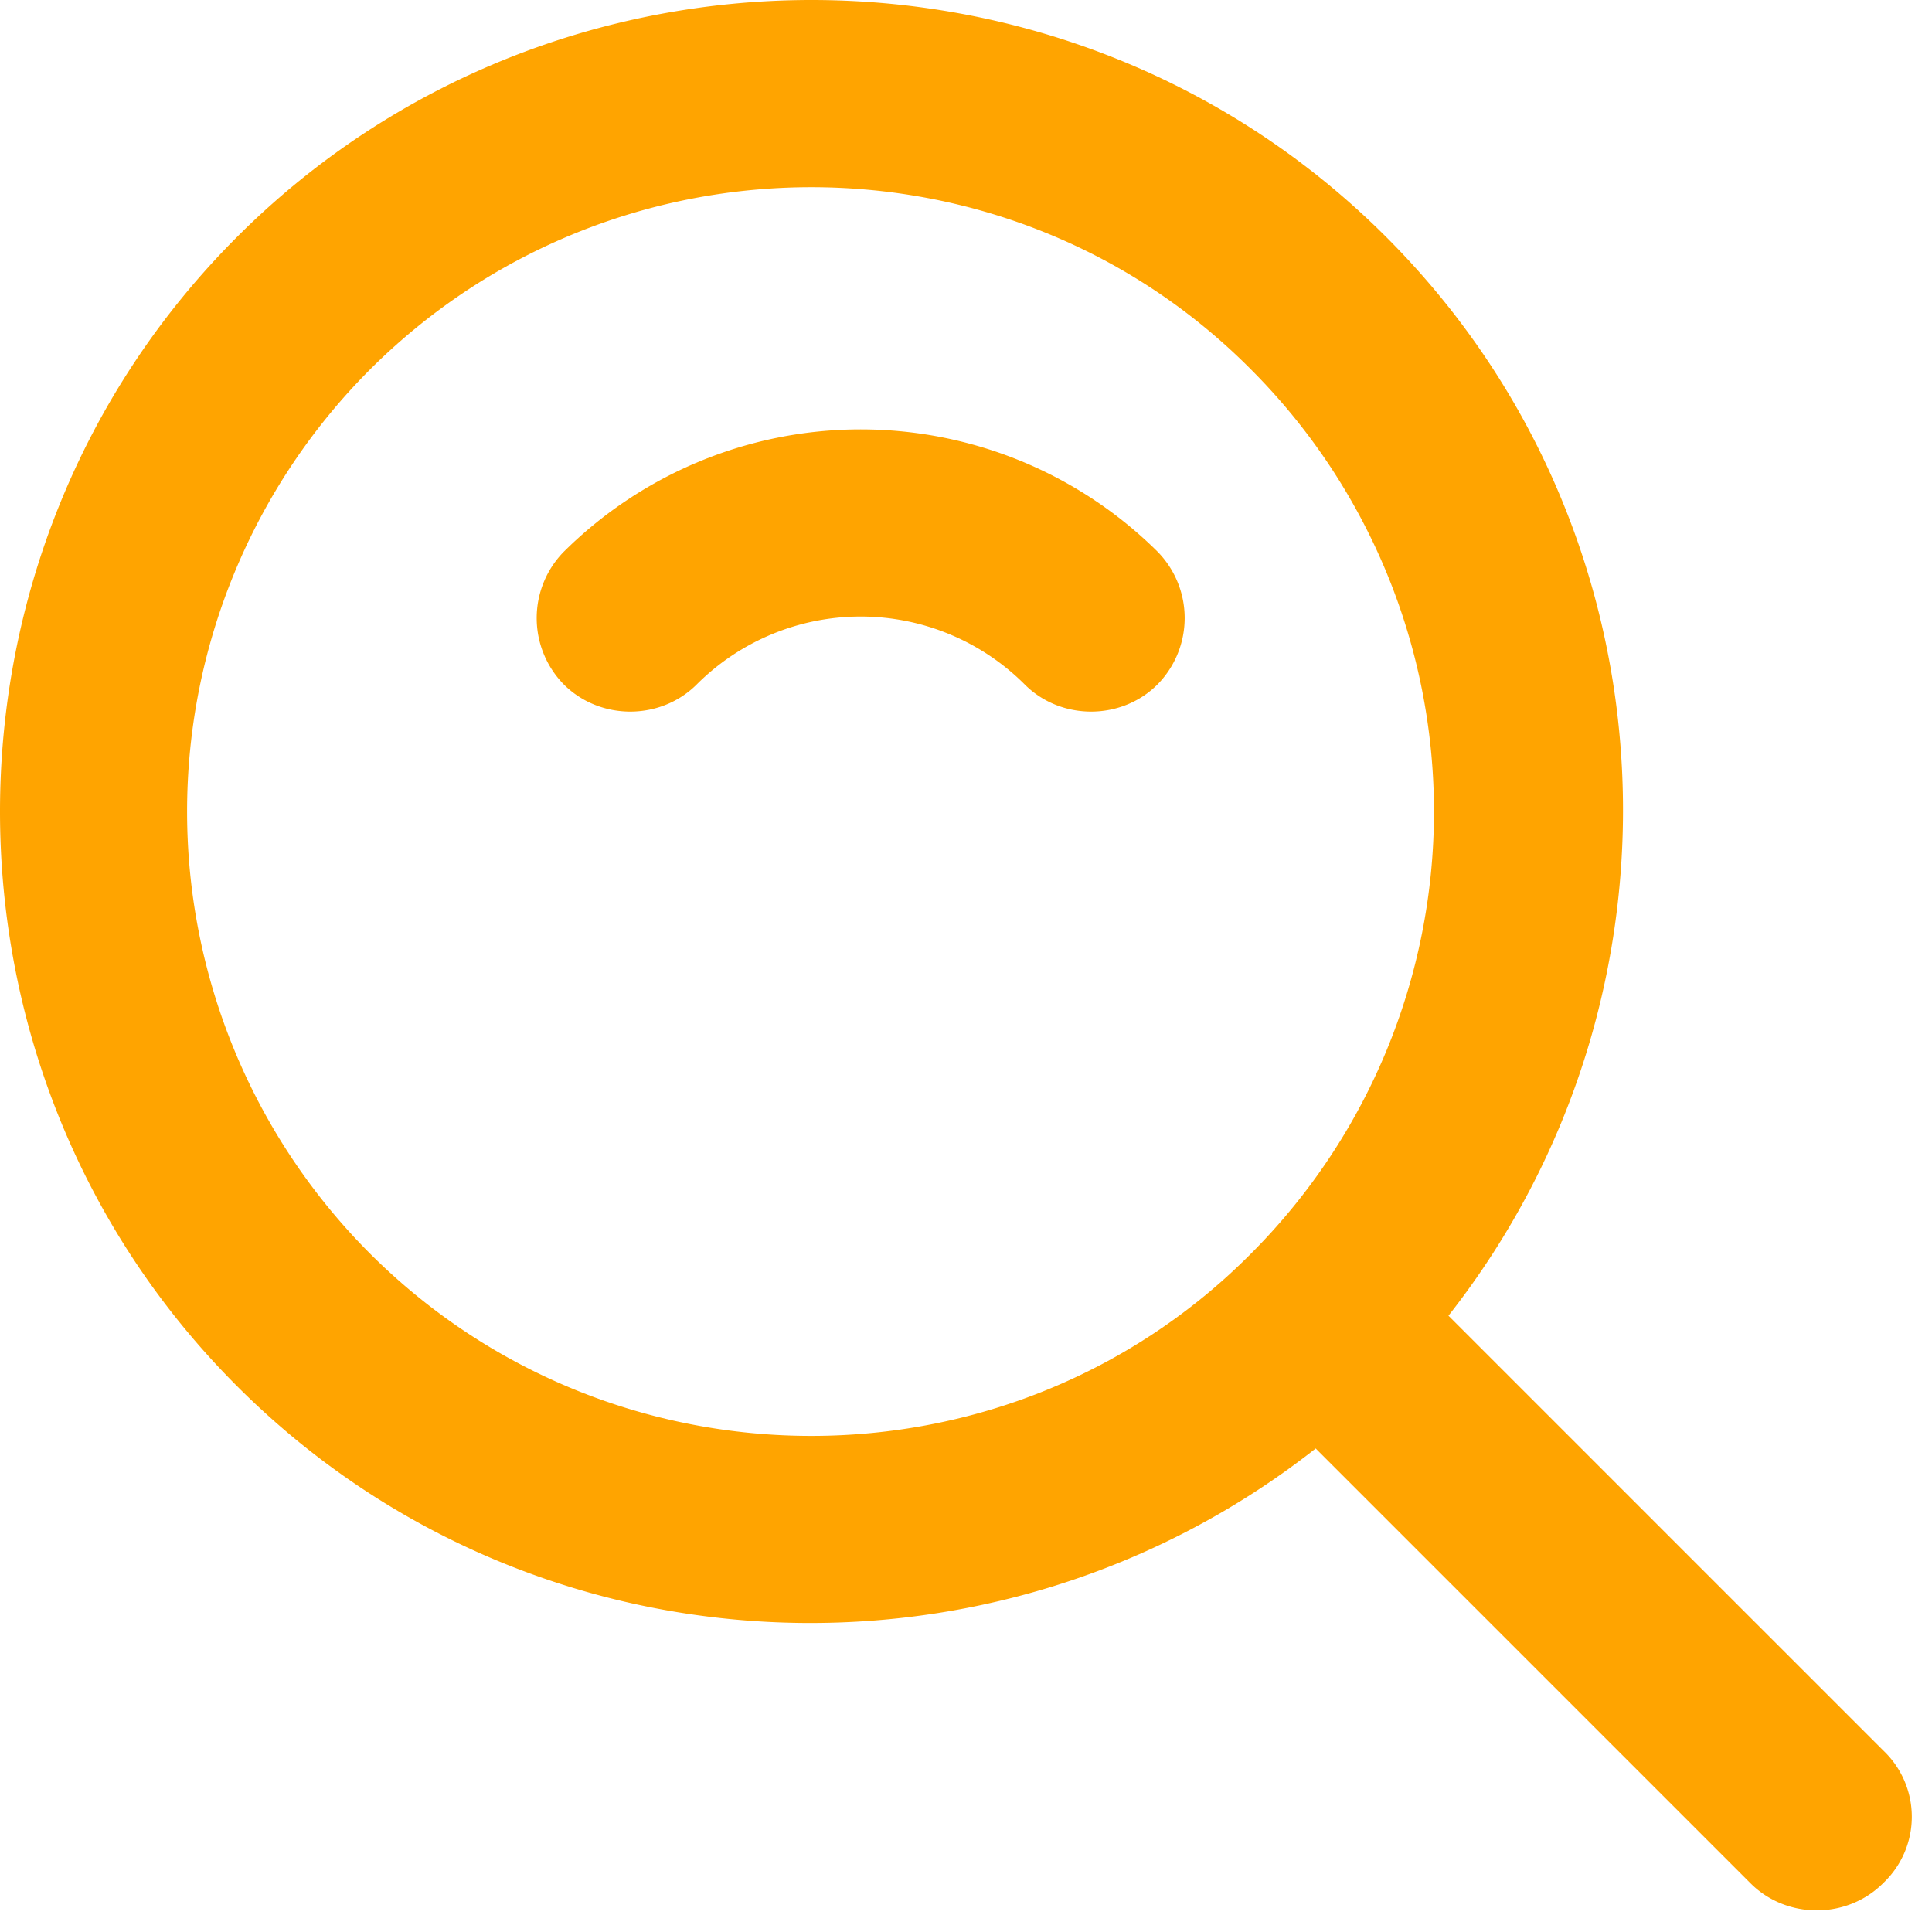 <svg xmlns="http://www.w3.org/2000/svg" width="18" height="18" viewBox="0 0 18 18">
    <g fill="#FFA400" fill-rule="evenodd">
        <path d="M5.253 5.14a.883.883 0 0 0 0 1.237c.338.337.9.337 1.238 0a2.161 2.161 0 0 1 3.056 0c.337.337.9.337 1.237 0a.883.883 0 0 0 0-1.238 3.927 3.927 0 0 0-5.53 0z"/>
        <path fill-rule="nonzero" d="M17.545 16.308l-4.05-4.05c2.344-2.981 2.157-7.313-.58-10.05-2.945-2.944-7.763-2.944-10.707 0-2.944 2.944-2.944 7.762 0 10.706 2.737 2.738 7.069 2.925 10.05.581l4.05 4.05c.337.338.9.338 1.237 0a.85.85 0 0 0 0-1.237zm-14.1-4.631a5.828 5.828 0 0 1 0-8.232c2.27-2.268 5.963-2.268 8.213 0a5.828 5.828 0 0 1 0 8.232c-2.25 2.268-5.944 2.268-8.213 0z"/>
    </g>
</svg>
